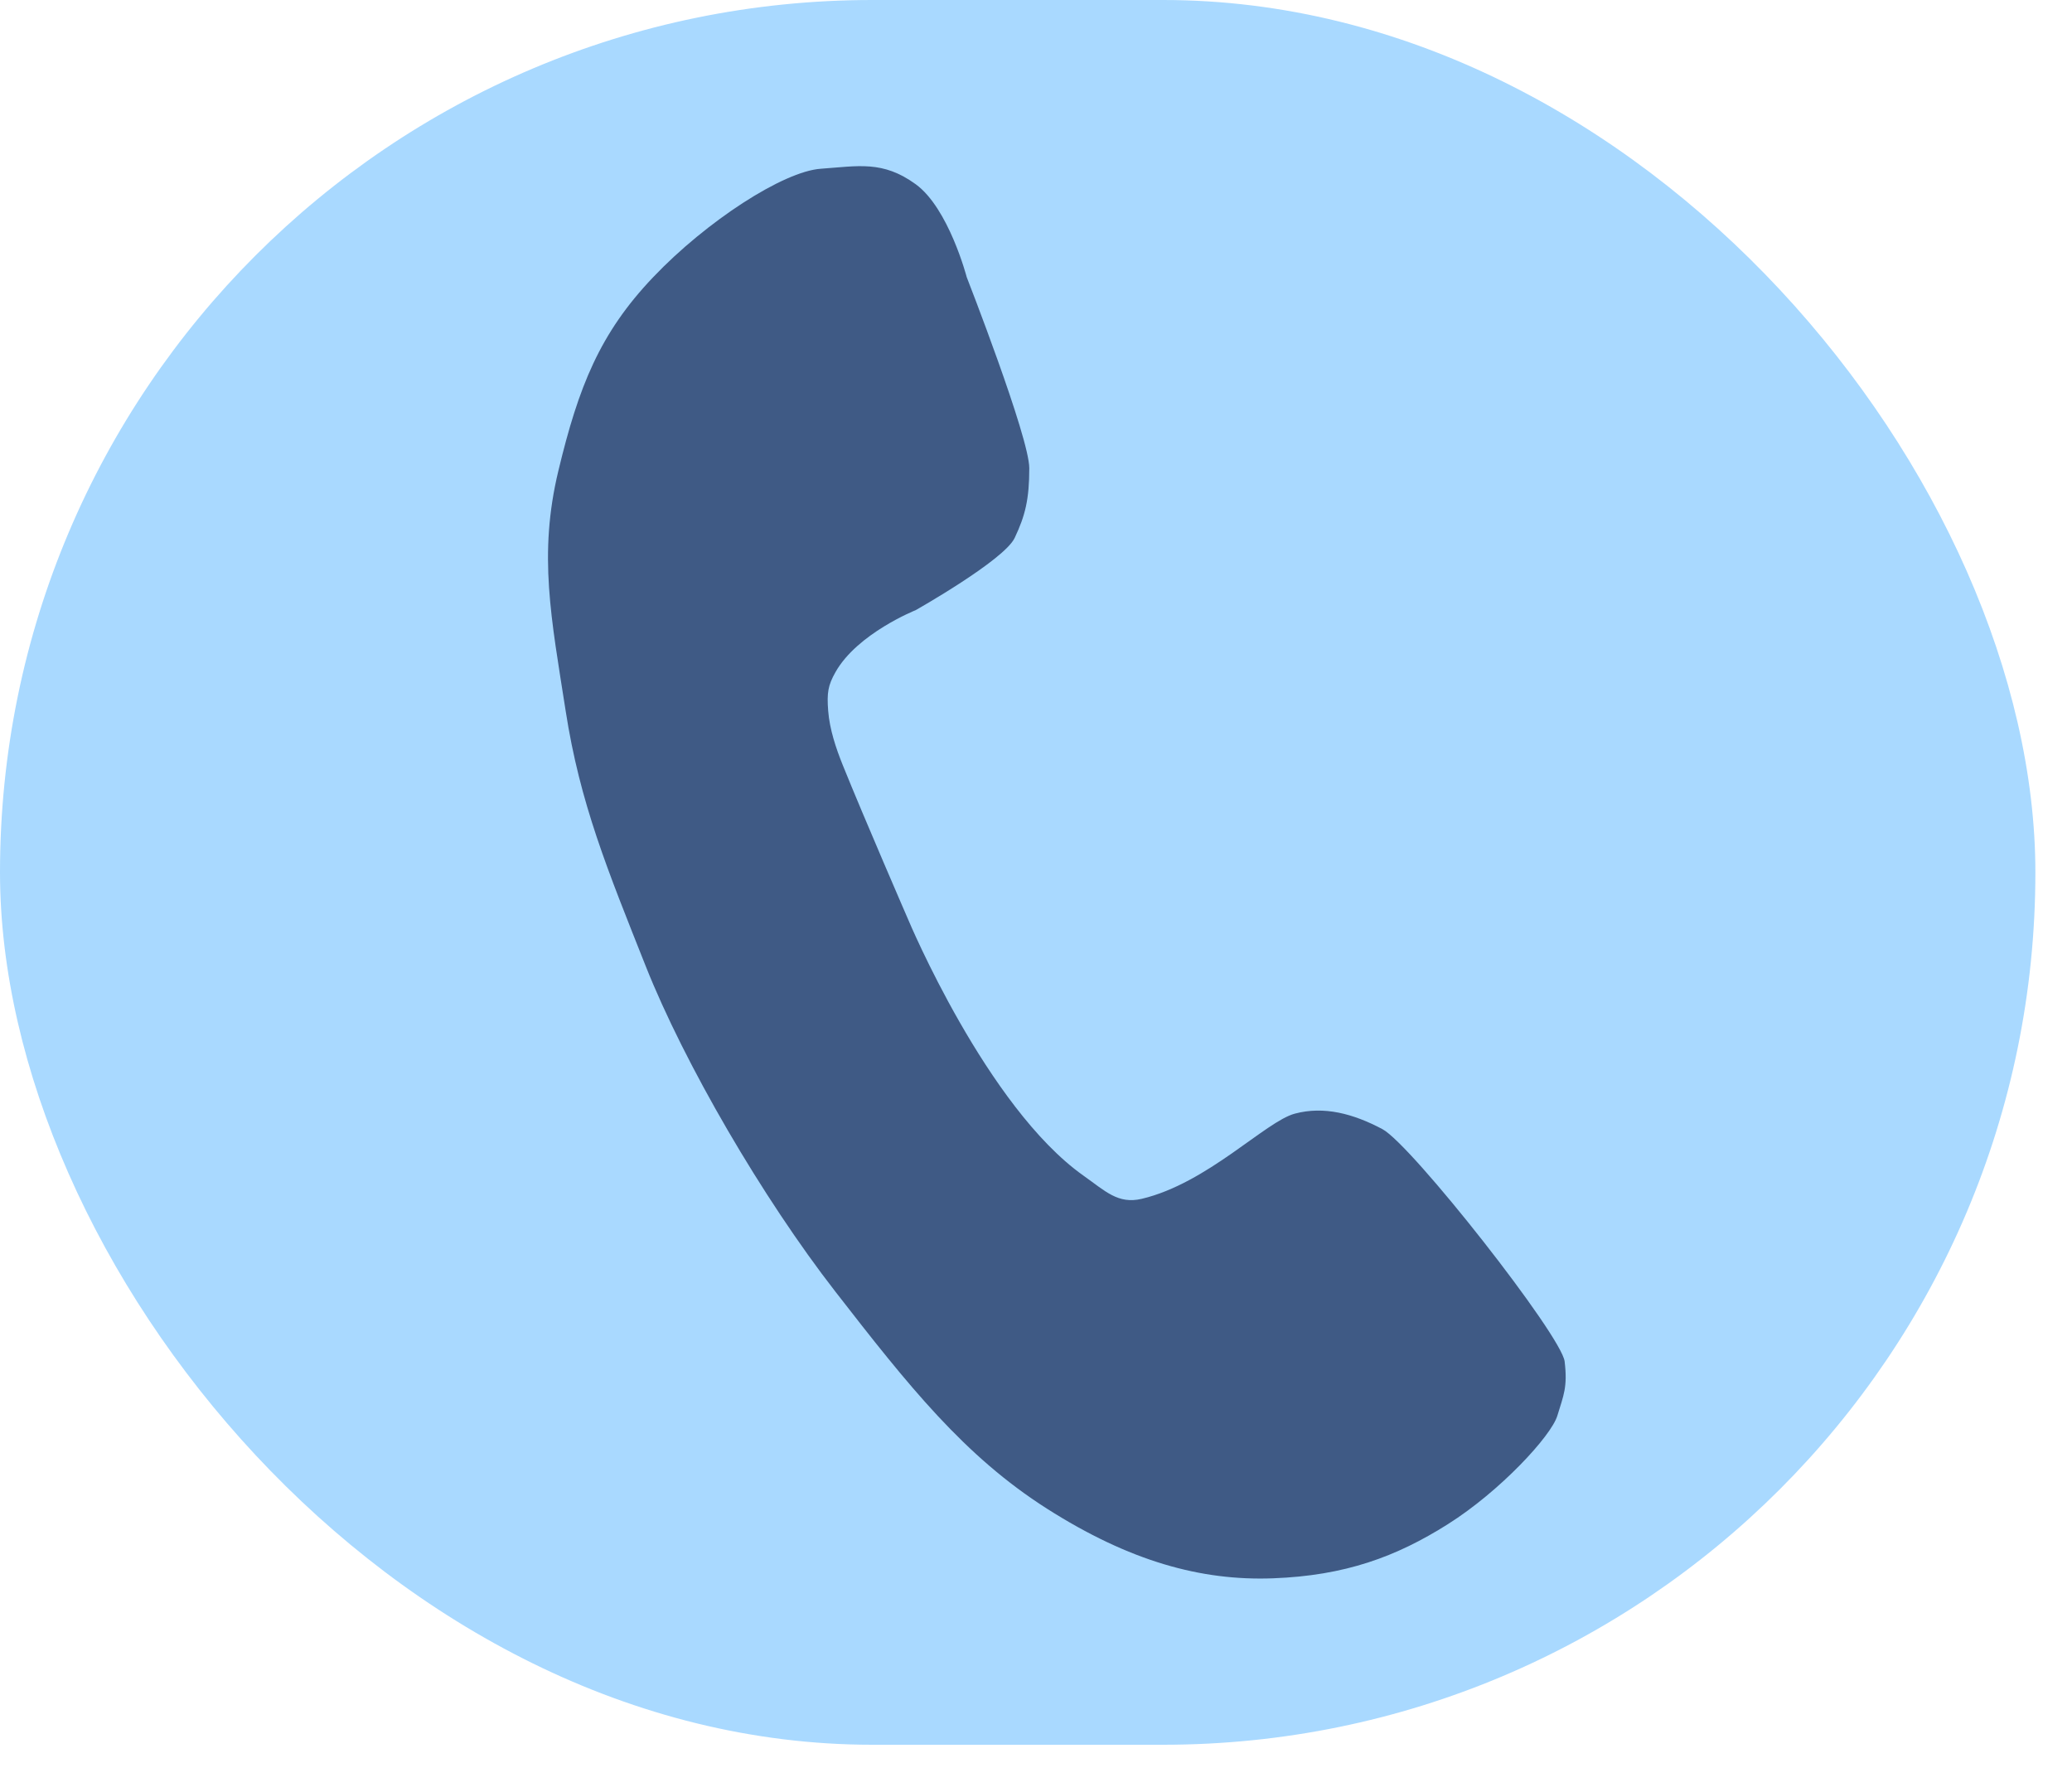 <svg width="37" height="32" viewBox="0 0 37 32" fill="none" xmlns="http://www.w3.org/2000/svg">
<rect width="36.346" height="31.154" rx="15.577" fill="#A9D9FF"/>
<path d="M16.351 10.895C16.351 10.895 15.309 11.31 14.919 12.002C14.786 12.238 14.764 12.37 14.789 12.693C14.814 13.021 14.929 13.363 15.049 13.661C15.44 14.629 16.221 16.427 16.221 16.427C16.221 16.427 17.62 19.768 19.346 20.991C19.737 21.267 19.964 21.506 20.388 21.406C21.56 21.129 22.601 20.023 23.122 19.885C23.643 19.746 24.164 19.885 24.685 20.161C25.206 20.438 27.886 23.849 27.94 24.31C27.995 24.771 27.92 24.915 27.81 25.278C27.7 25.642 26.784 26.629 25.857 27.214C24.93 27.8 24.017 28.134 22.732 28.182C21.446 28.23 20.171 27.877 18.695 26.938C17.219 25.998 16.225 24.747 14.919 23.065C13.612 21.384 12.221 18.988 11.533 17.257C10.846 15.526 10.357 14.345 10.101 12.693C9.844 11.041 9.61 9.905 9.971 8.406C10.331 6.907 10.708 5.952 11.664 4.949C12.619 3.946 13.991 3.059 14.658 3.013C15.326 2.966 15.762 2.862 16.351 3.289C16.941 3.716 17.263 4.949 17.263 4.949C17.263 4.949 18.38 7.807 18.38 8.36C18.38 8.914 18.308 9.207 18.119 9.605C17.931 10.003 16.351 10.895 16.351 10.895Z" fill="#3F5A85"/>
</svg>
